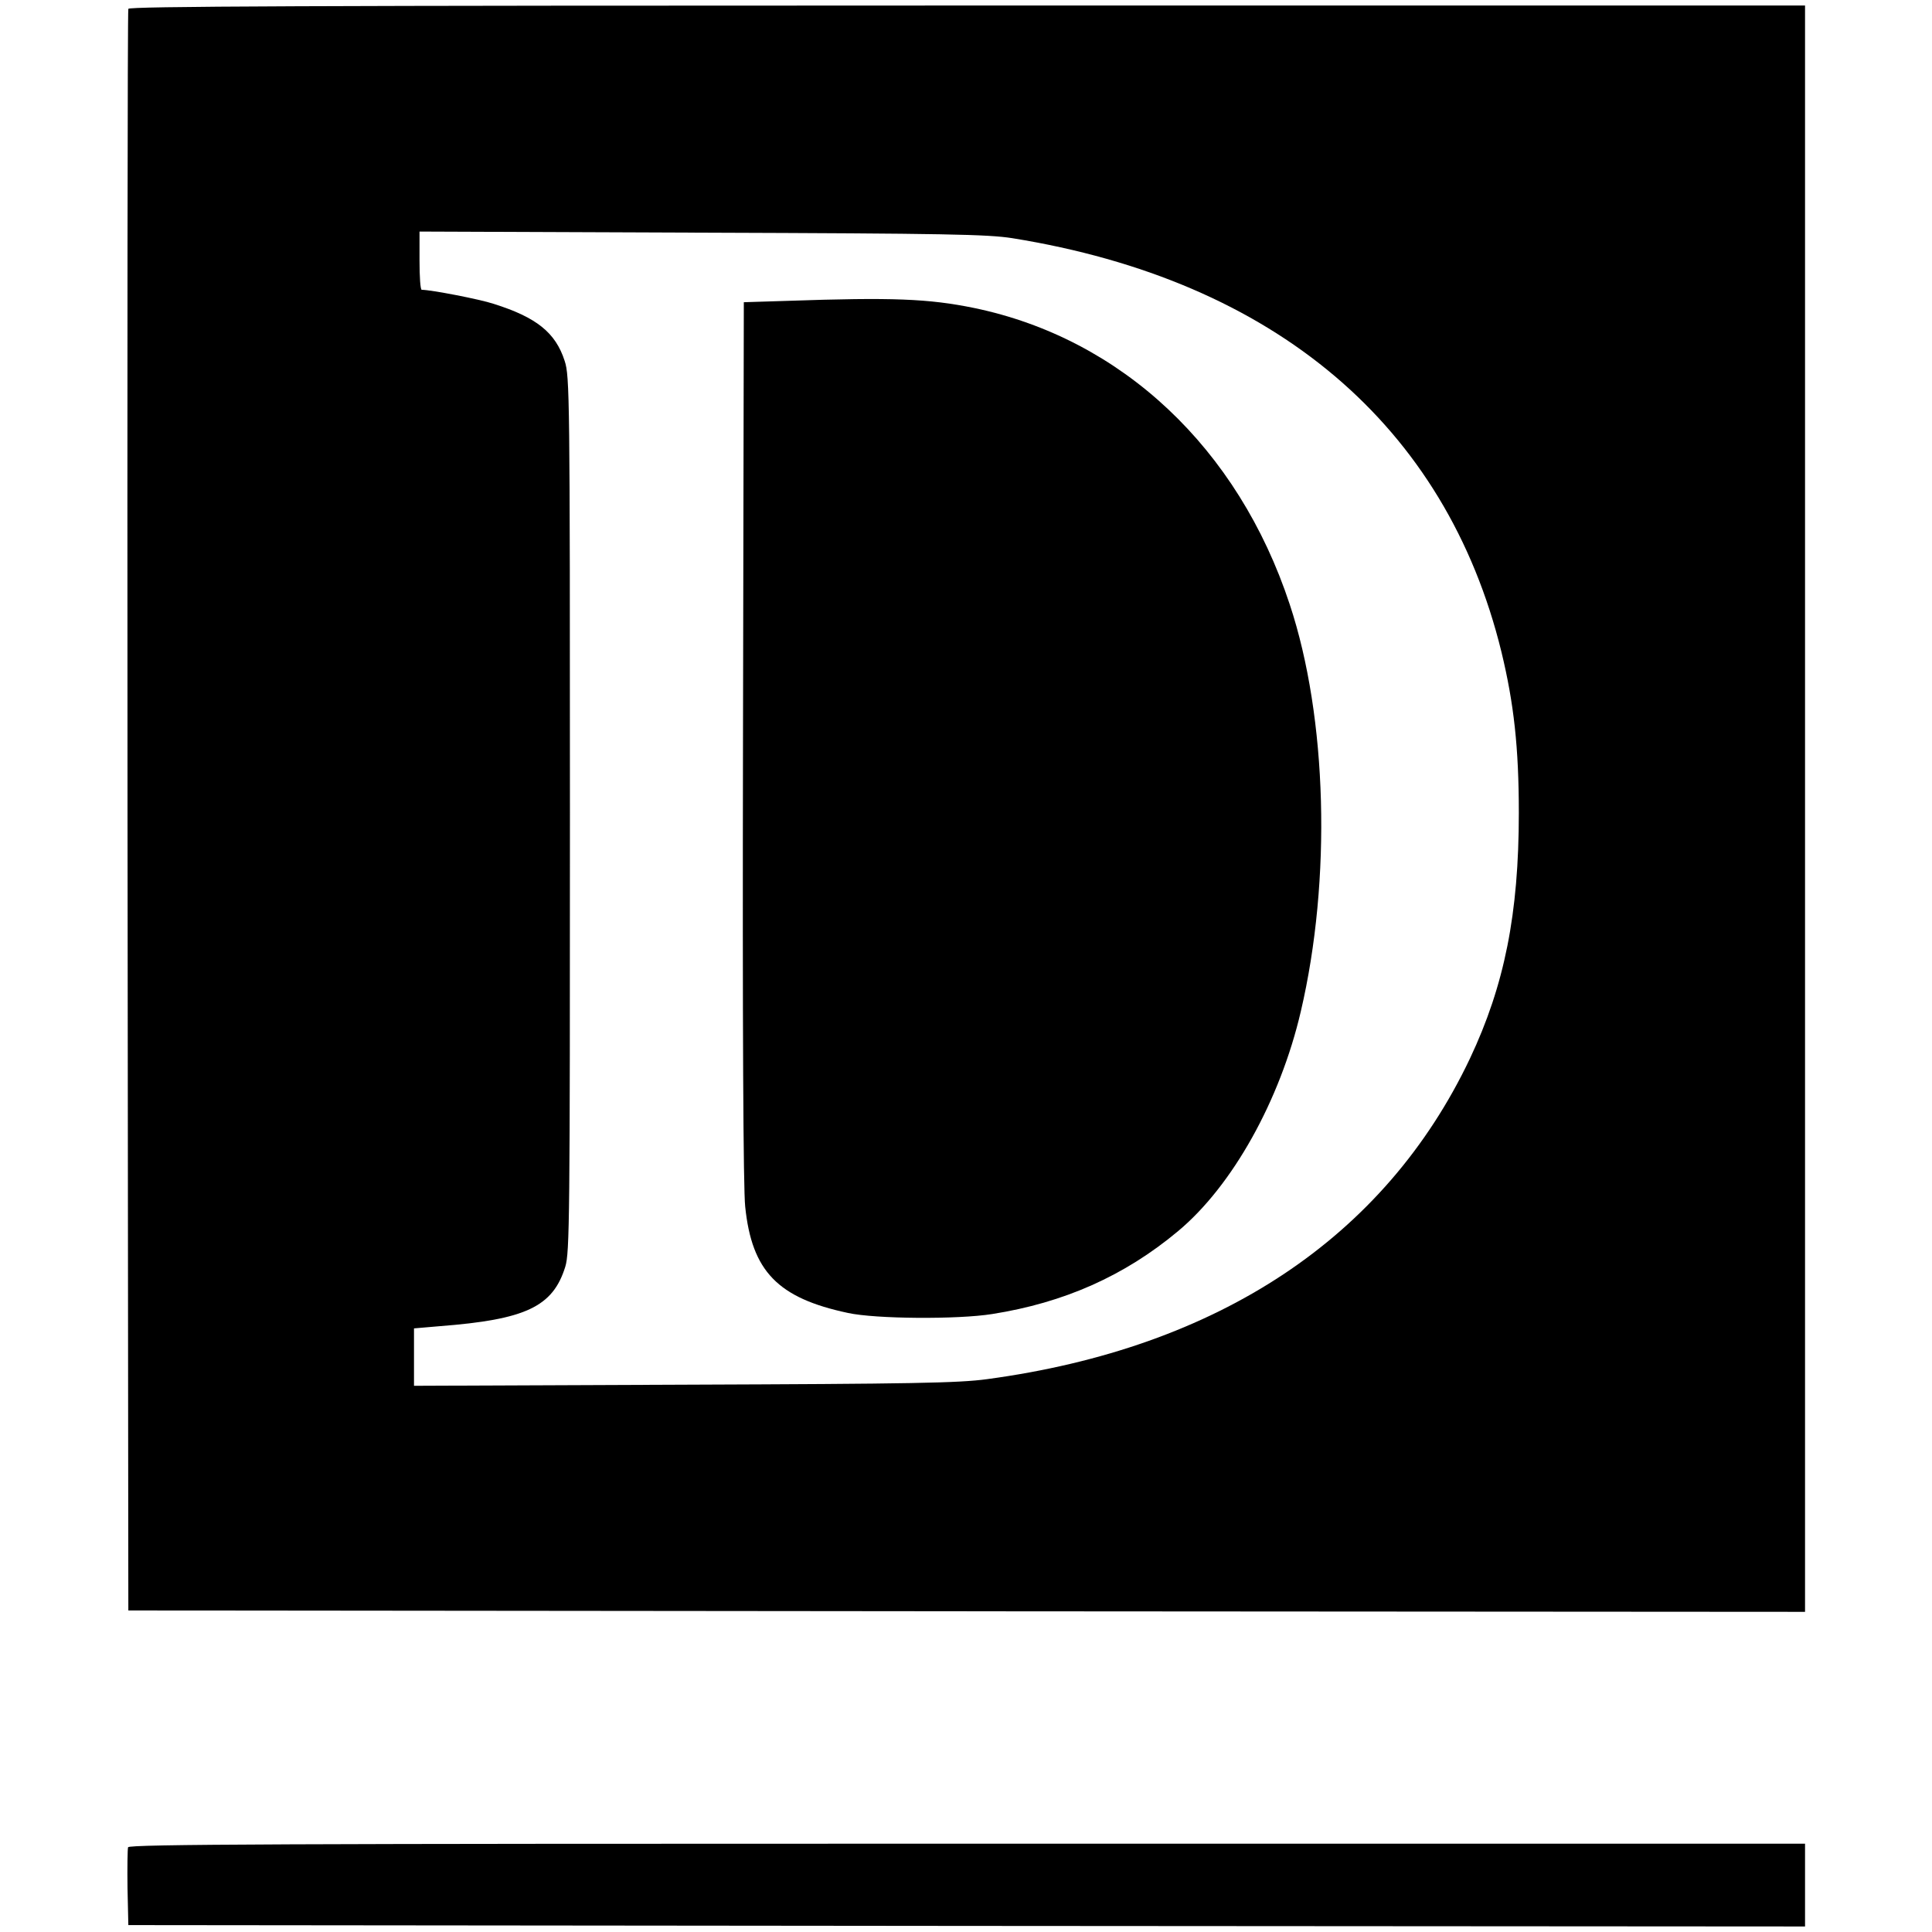 <?xml version="1.0" standalone="no"?>
<!DOCTYPE svg PUBLIC "-//W3C//DTD SVG 20010904//EN"
 "http://www.w3.org/TR/2001/REC-SVG-20010904/DTD/svg10.dtd">
<svg version="1.0" xmlns="http://www.w3.org/2000/svg"
 width="700pt" height="700pt" viewBox="0 0 700 700"
 preserveAspectRatio="xMidYMid meet">
<g transform="translate(0,700) scale(0.1,-0.1)"
fill="#000000" stroke="none">
<path d="M465 6968 c-3 -7 -4 -1316 -3 -2908 l3 -2895 3038 -3 3037 -2 0 2910
0 2910 -3035 0 c-2419 0 -3037 -3 -3040 -12z m3203 -831 c951 -153 1571 -678
1772 -1499 45 -186 63 -346 63 -583 0 -366 -52 -625 -177 -890 -308 -649 -911
-1049 -1750 -1162 -103 -14 -269 -17 -1098 -20 l-978 -4 0 104 0 104 93 8
c311 24 410 70 455 215 16 51 17 171 17 1640 0 1517 -1 1587 -19 1642 -33 103
-102 158 -257 207 -51 17 -228 51 -261 51 -5 0 -8 48 -8 106 l0 105 1023 -4
c891 -3 1035 -6 1125 -20z"/>
<path d="M2855 5910 l-160 -5 -3 -1590 c-2 -1036 1 -1624 8 -1687 24 -234 118
-331 372 -385 100 -22 398 -24 523 -4 260 41 479 138 673 300 197 164 370 474
445 796 112 478 96 1065 -40 1475 -187 567 -609 963 -1143 1074 -166 34 -298
39 -675 26z"/>
<path d="M464 307 c-2 -7 -3 -74 -2 -148 l3 -134 3038 -3 3037 -2 0 150 0 150
-3035 0 c-2482 0 -3037 -2 -3041 -13z"/>
</g>
</svg>
